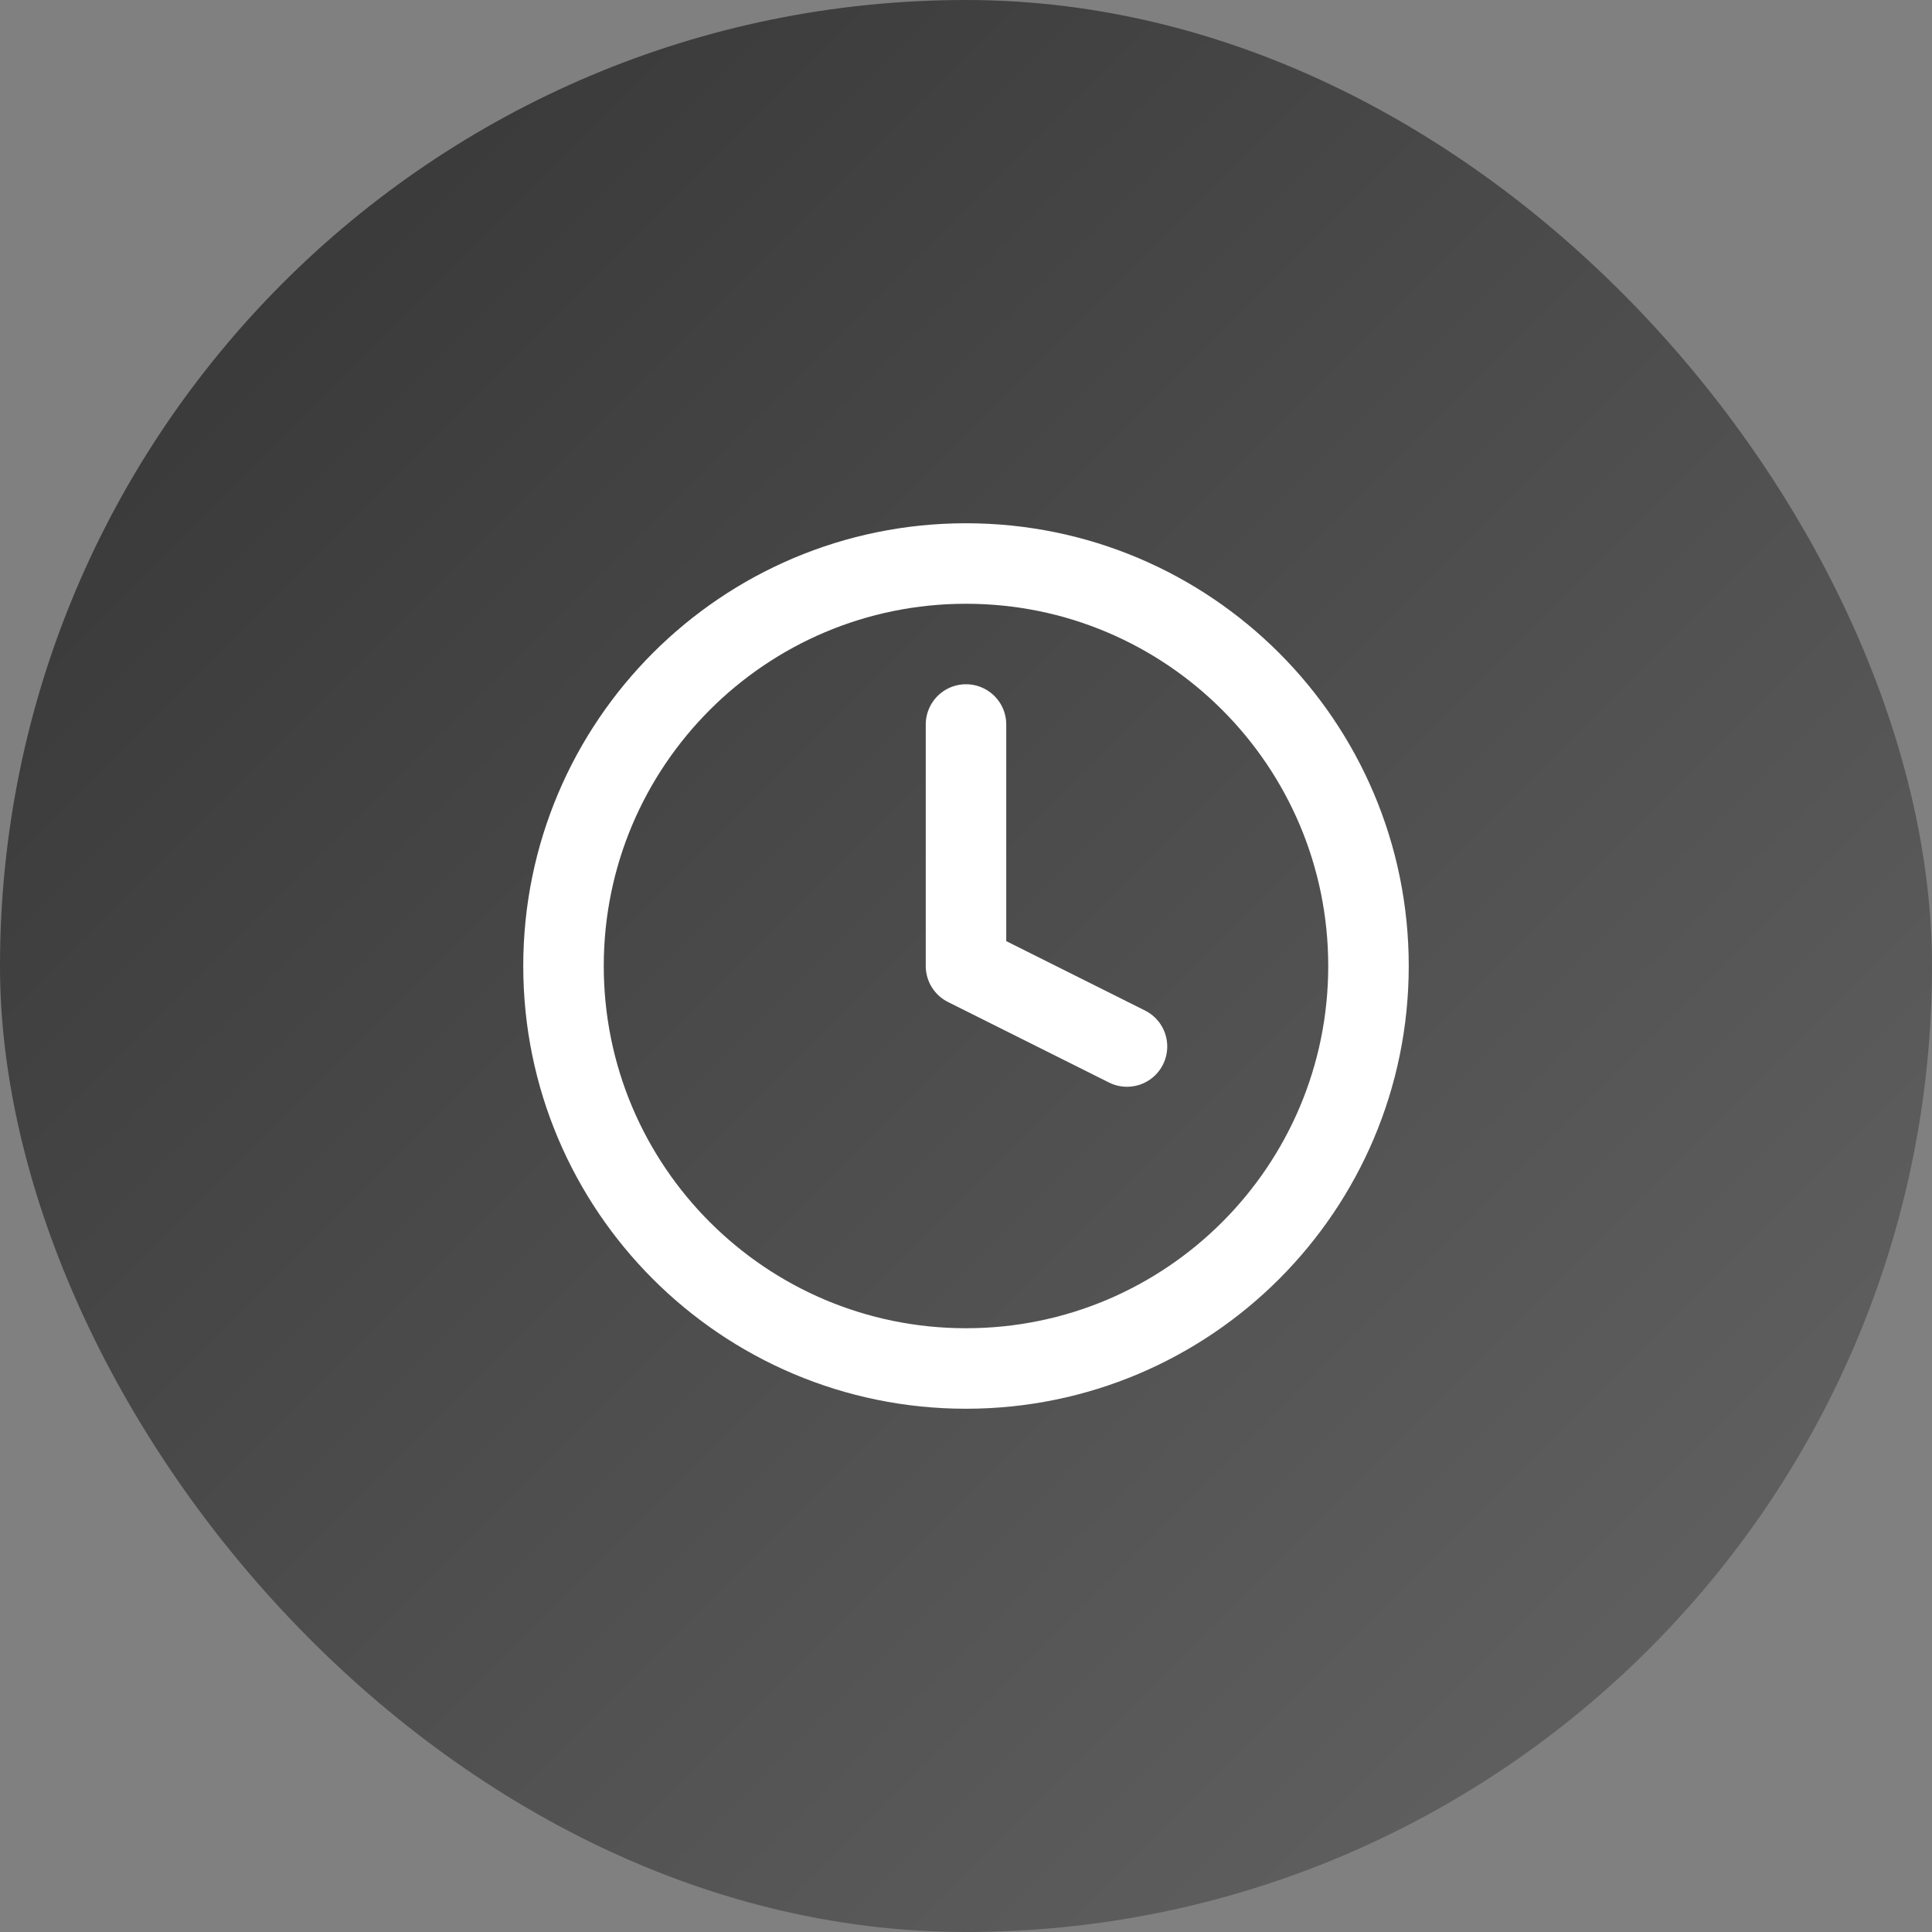 <svg xmlns="http://www.w3.org/2000/svg" width="64" height="64" viewBox="0 0 64 64" fill="none"><rect x="0" y="0" width="64" height="64" fill="#808080" stroke="none"/><rect width="64" height="64" rx="32" fill="url(#paint0_linear_69_1100)"></rect><path d="M32 45.333C39.364 45.333 45.333 39.364 45.333 32C45.333 24.636 39.364 18.667 32 18.667C24.636 18.667 18.667 24.636 18.667 32C18.667 39.364 24.636 45.333 32 45.333Z" stroke="white" stroke-width="2.667" stroke-linecap="round" stroke-linejoin="round"></path><path d="M32 24V32L37.333 34.667" stroke="white" stroke-width="2.667" stroke-linecap="round" stroke-linejoin="round"></path><defs><linearGradient id="paint0_linear_69_1100" x1="0" y1="0" x2="64" y2="64" gradientUnits="userSpaceOnUse"><stop stop-color="#333333"></stop><stop offset="1" stop-color="#666666"></stop></linearGradient></defs></svg>